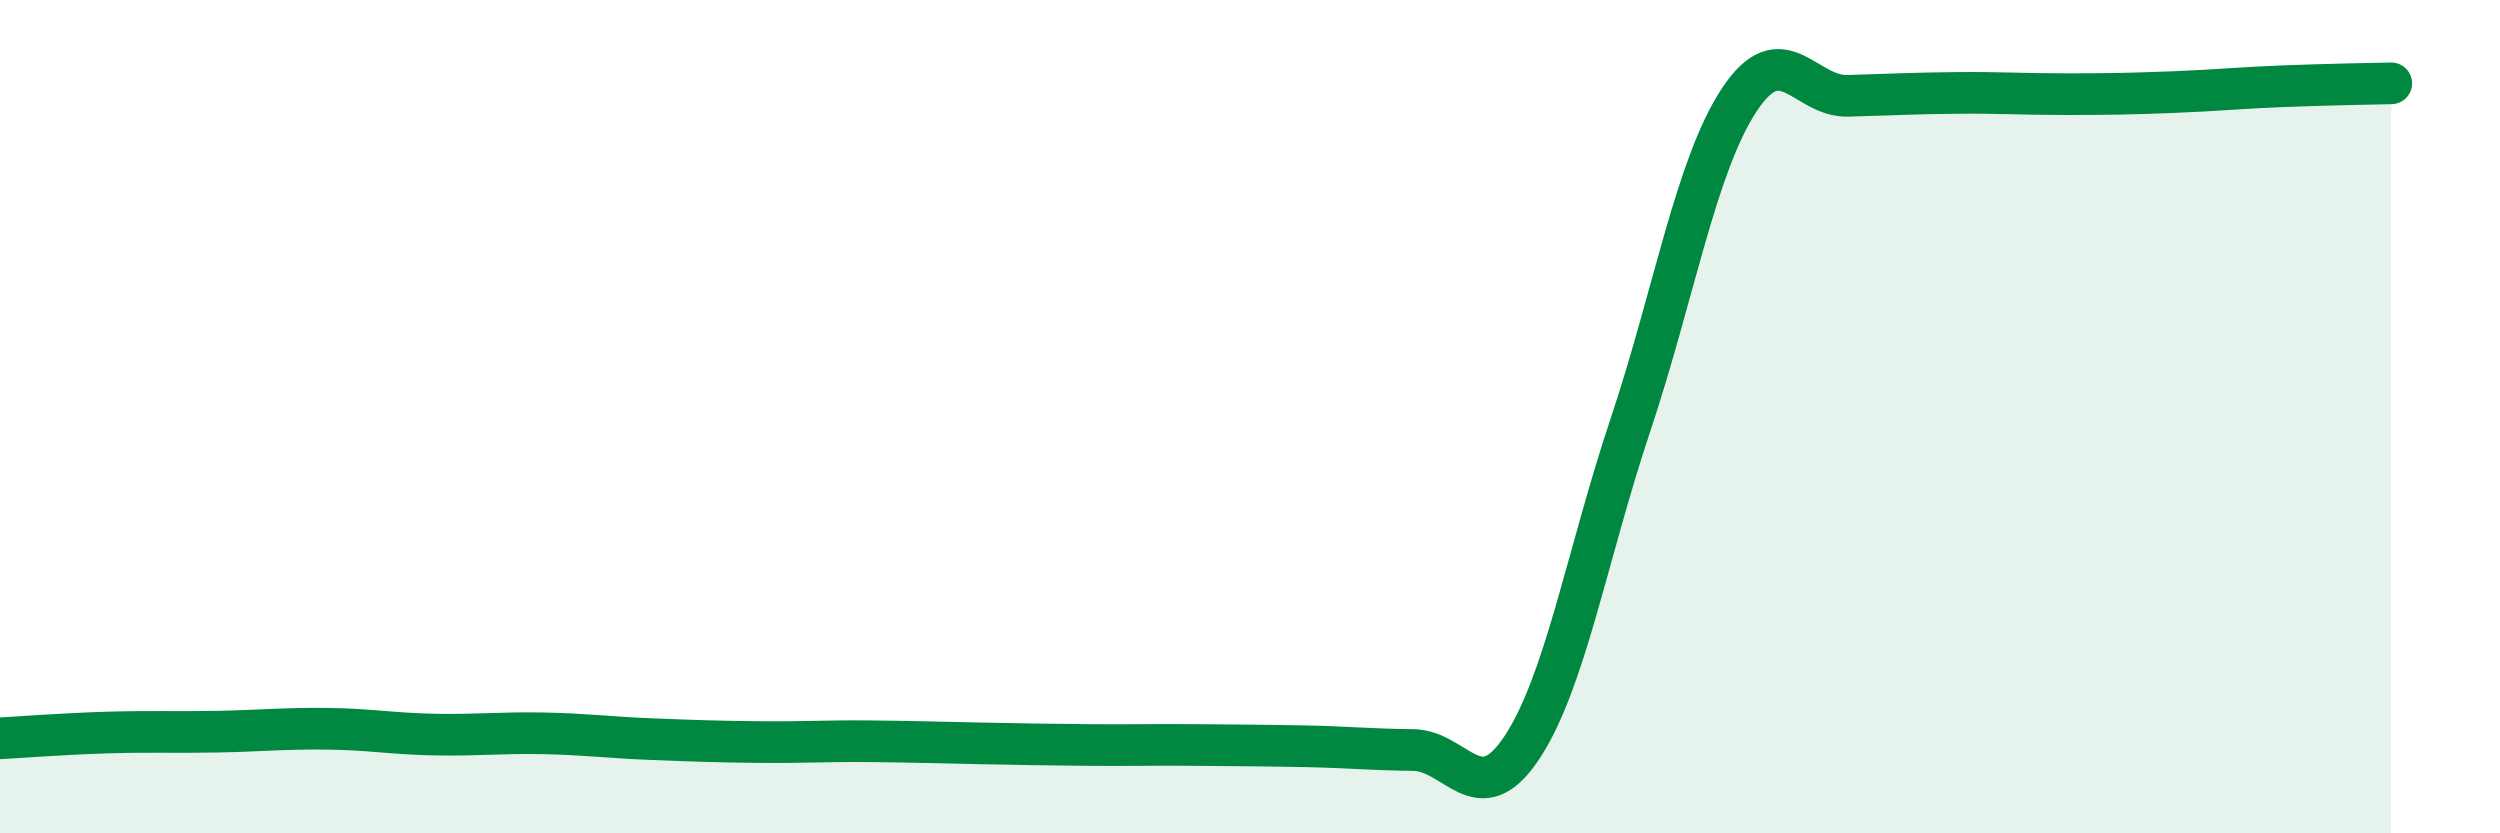 
    <svg width="60" height="20" viewBox="0 0 60 20" xmlns="http://www.w3.org/2000/svg">
      <path
        d="M 0,17.72 C 0.52,17.69 1.57,17.61 2.61,17.58 C 3.65,17.55 4.18,17.58 5.22,17.56 C 6.26,17.54 6.79,17.48 7.83,17.49 C 8.87,17.5 9.39,17.61 10.43,17.63 C 11.47,17.65 12,17.58 13.04,17.6 C 14.08,17.62 14.61,17.7 15.65,17.74 C 16.69,17.78 17.22,17.8 18.26,17.81 C 19.3,17.82 19.83,17.78 20.87,17.79 C 21.91,17.8 22.44,17.82 23.48,17.84 C 24.52,17.86 25.05,17.87 26.09,17.88 C 27.13,17.89 27.66,17.87 28.7,17.88 C 29.74,17.89 30.26,17.89 31.3,17.91 C 32.34,17.93 32.87,17.99 33.91,18 C 34.95,18.01 35.48,19.51 36.52,17.95 C 37.56,16.39 38.09,13.31 39.13,10.2 C 40.17,7.09 40.7,3.98 41.74,2.4 C 42.78,0.82 43.31,2.33 44.35,2.3 C 45.39,2.27 45.92,2.24 46.96,2.23 C 48,2.22 48.53,2.26 49.57,2.26 C 50.61,2.26 51.13,2.25 52.17,2.21 C 53.21,2.17 53.74,2.11 54.78,2.07 C 55.82,2.03 56.87,2.01 57.39,2L57.39 20L0 20Z"
        fill="#008740"
        opacity="0.1"
        stroke-linecap="round"
        stroke-linejoin="round"
      />
      <path
        d="M 0,17.72 C 0.52,17.69 1.57,17.61 2.61,17.58 C 3.65,17.55 4.18,17.58 5.22,17.56 C 6.26,17.54 6.79,17.48 7.83,17.49 C 8.87,17.5 9.39,17.61 10.43,17.63 C 11.47,17.65 12,17.58 13.04,17.6 C 14.08,17.62 14.61,17.7 15.65,17.74 C 16.69,17.78 17.22,17.8 18.26,17.81 C 19.3,17.82 19.83,17.78 20.87,17.79 C 21.91,17.8 22.44,17.82 23.48,17.84 C 24.52,17.86 25.05,17.87 26.09,17.88 C 27.13,17.89 27.66,17.87 28.7,17.88 C 29.74,17.89 30.26,17.89 31.3,17.91 C 32.34,17.93 32.87,17.99 33.91,18 C 34.95,18.01 35.48,19.51 36.52,17.95 C 37.56,16.39 38.09,13.31 39.13,10.2 C 40.17,7.09 40.7,3.98 41.74,2.4 C 42.78,0.82 43.31,2.33 44.35,2.3 C 45.39,2.27 45.92,2.24 46.96,2.23 C 48,2.22 48.53,2.26 49.57,2.26 C 50.61,2.26 51.13,2.25 52.17,2.21 C 53.21,2.17 53.74,2.11 54.78,2.07 C 55.82,2.03 56.87,2.01 57.39,2"
        stroke="#008740"
        stroke-width="1"
        fill="none"
        stroke-linecap="round"
        stroke-linejoin="round"
      />
    </svg>
  